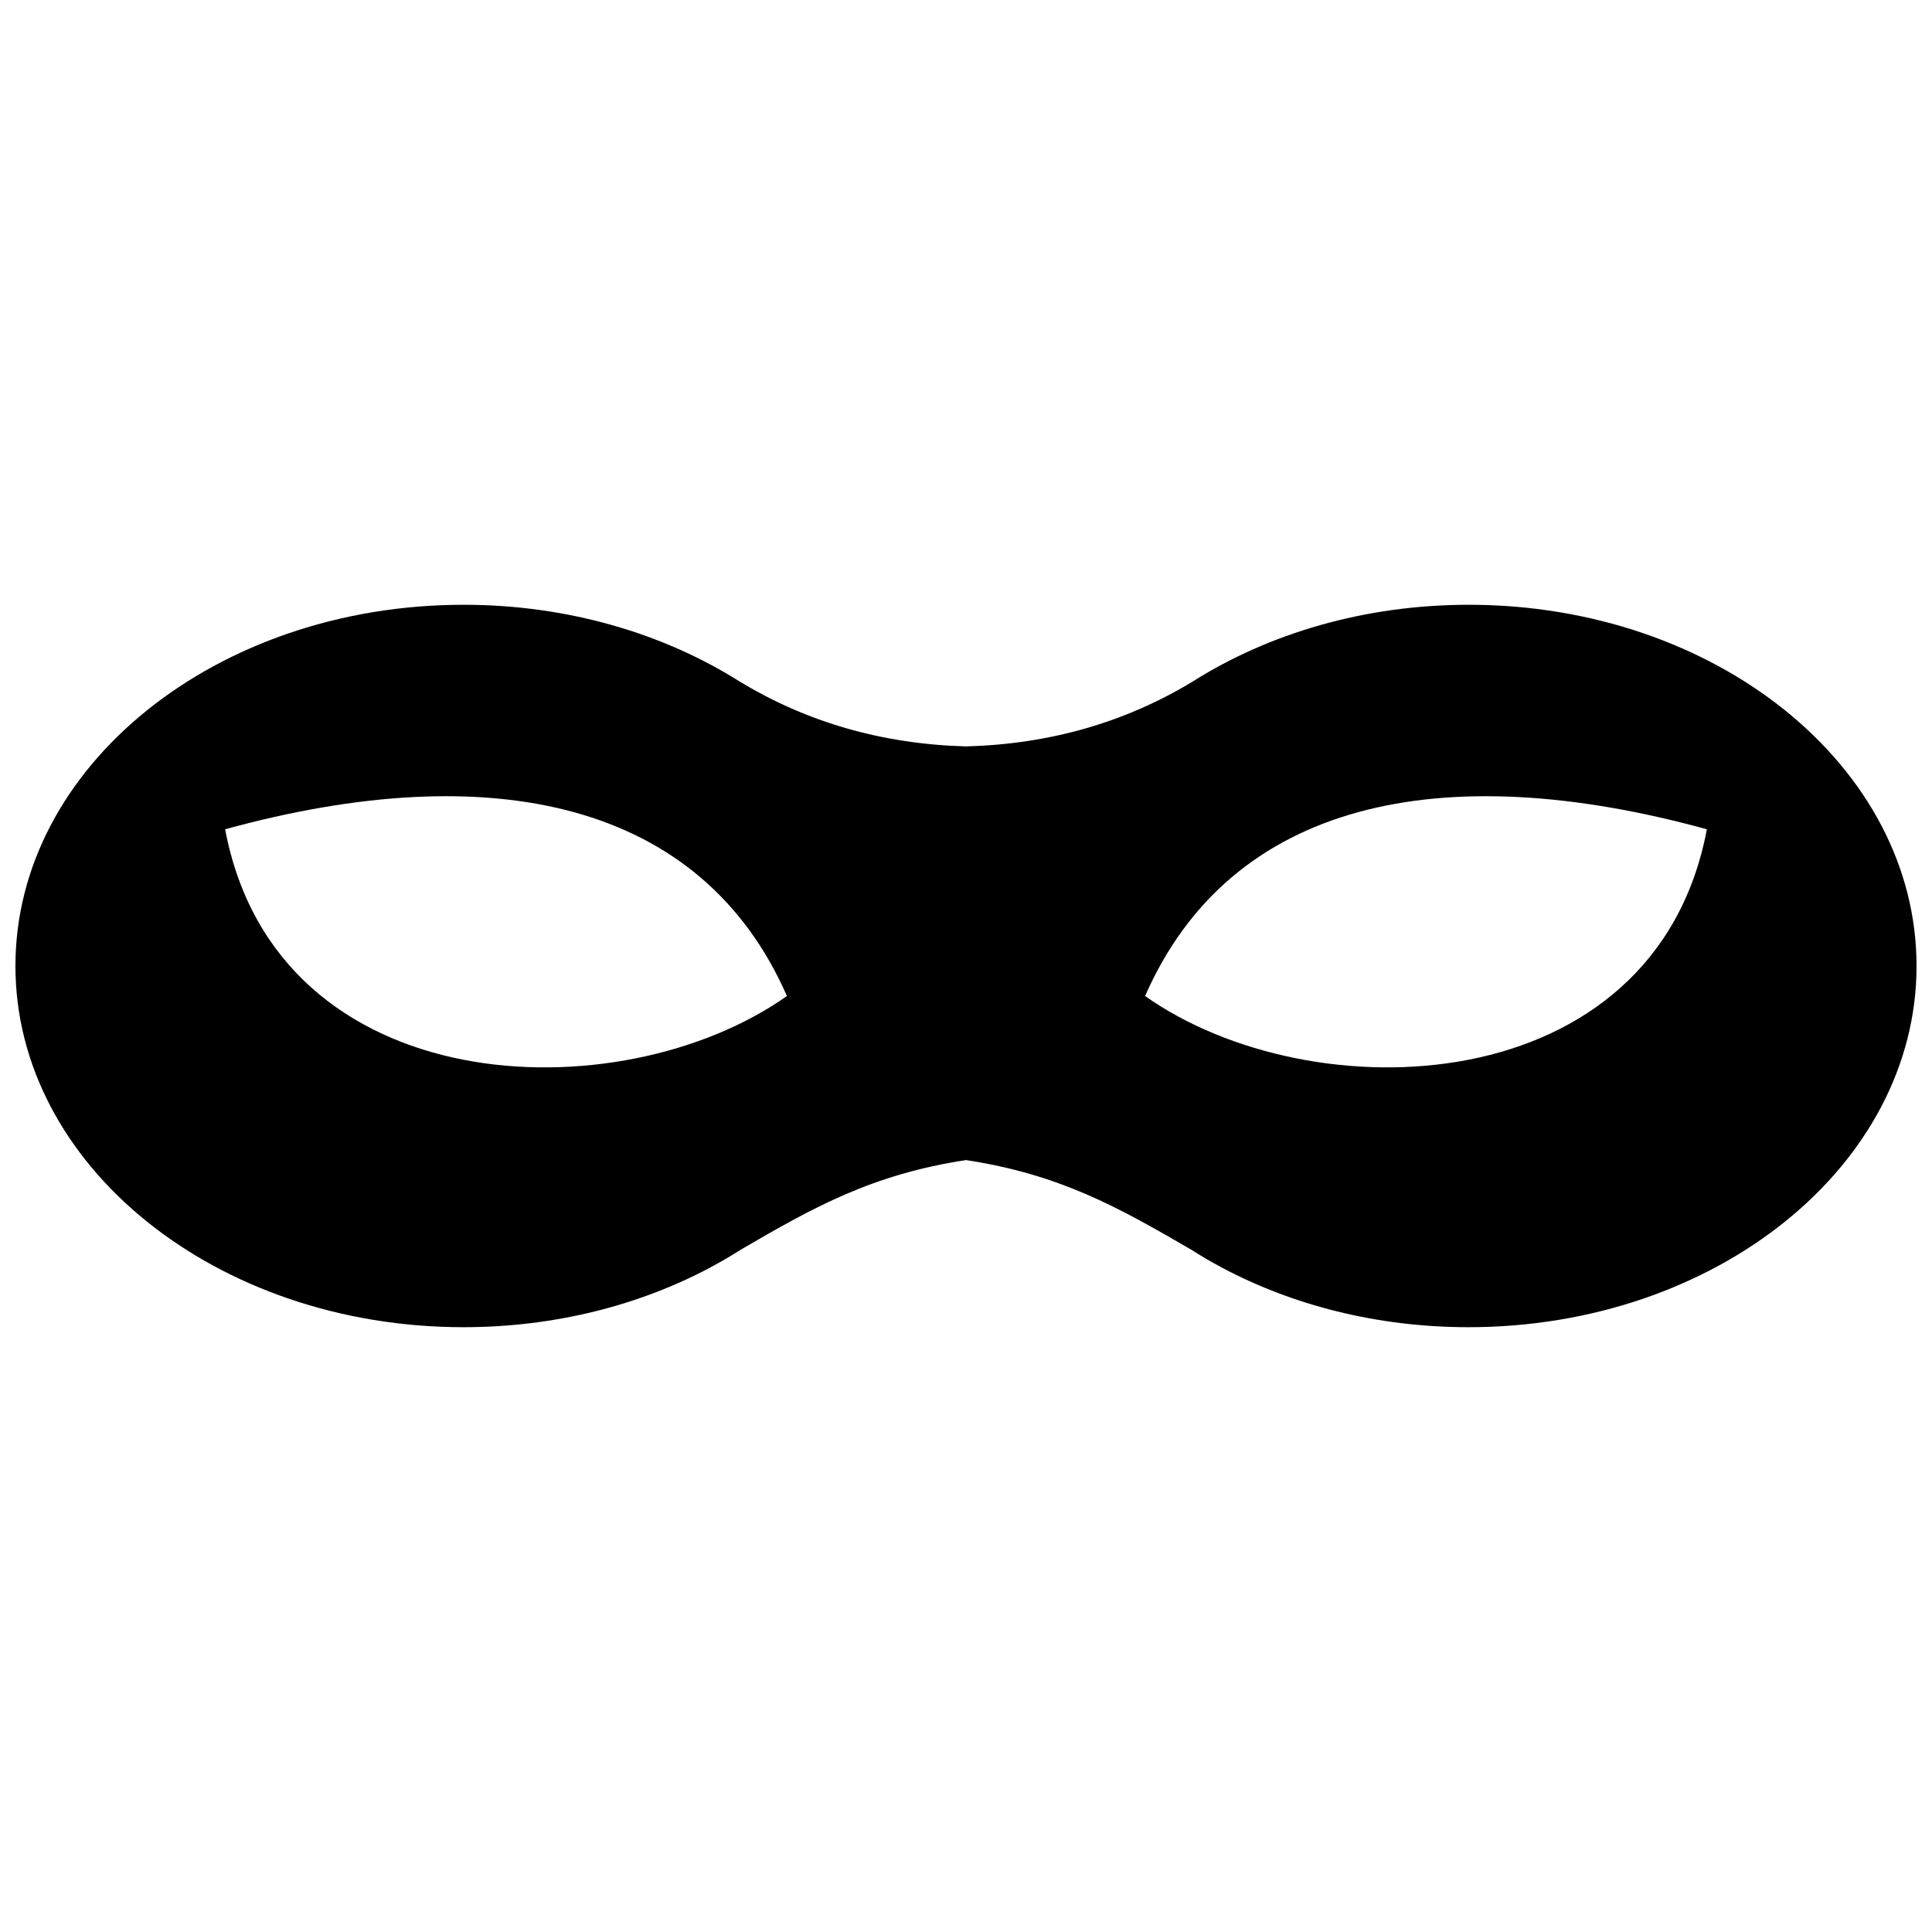 <?xml version="1.0" encoding="UTF-8"?>
<!-- Uploaded to: ICON Repo, www.iconrepo.com, Generator: ICON Repo Mixer Tools -->
<svg width="800px" height="800px" version="1.1" viewBox="144 144 512 512" xmlns="http://www.w3.org/2000/svg">
 <defs>
  <clipPath id="a">
   <path d="m148.09 304h503.81v192h-503.81z"/>
  </clipPath>
 </defs>
 <g clip-path="url(#a)">
  <path d="m266.84 304.27c27.609 0 53 7.609 73.203 20.355 17.887 10.832 37.887 16.574 60.004 17.18 22.117-0.605 42.117-6.348 60.004-17.18 20.152-12.746 45.594-20.355 73.203-20.355 65.496 0 118.65 42.875 118.65 95.727s-53.152 95.723-118.75 95.723c-24.184 0-46.703-5.844-65.496-15.871l-0.152-0.102c-2.672-1.41-5.238-2.922-7.758-4.535-19.648-11.438-35.016-20-59.75-23.781-24.738 3.777-40.152 12.344-59.75 23.781-2.519 1.613-5.09 3.125-7.758 4.535l-0.152 0.102c-18.793 10.027-41.312 15.871-65.496 15.871-65.598 0-118.75-42.875-118.75-95.723 0-52.852 53.152-95.727 118.75-95.727zm180.62 103.68c44.184 31.285 135.17 28.414 148.88-44.184-70.633-19.395-126.25-7.406-148.88 44.184zm-94.918 0c-22.621-51.59-78.242-63.582-148.88-44.184 13.703 72.602 104.69 75.473 148.88 44.184z" fill-rule="evenodd"/>
 </g>
</svg>